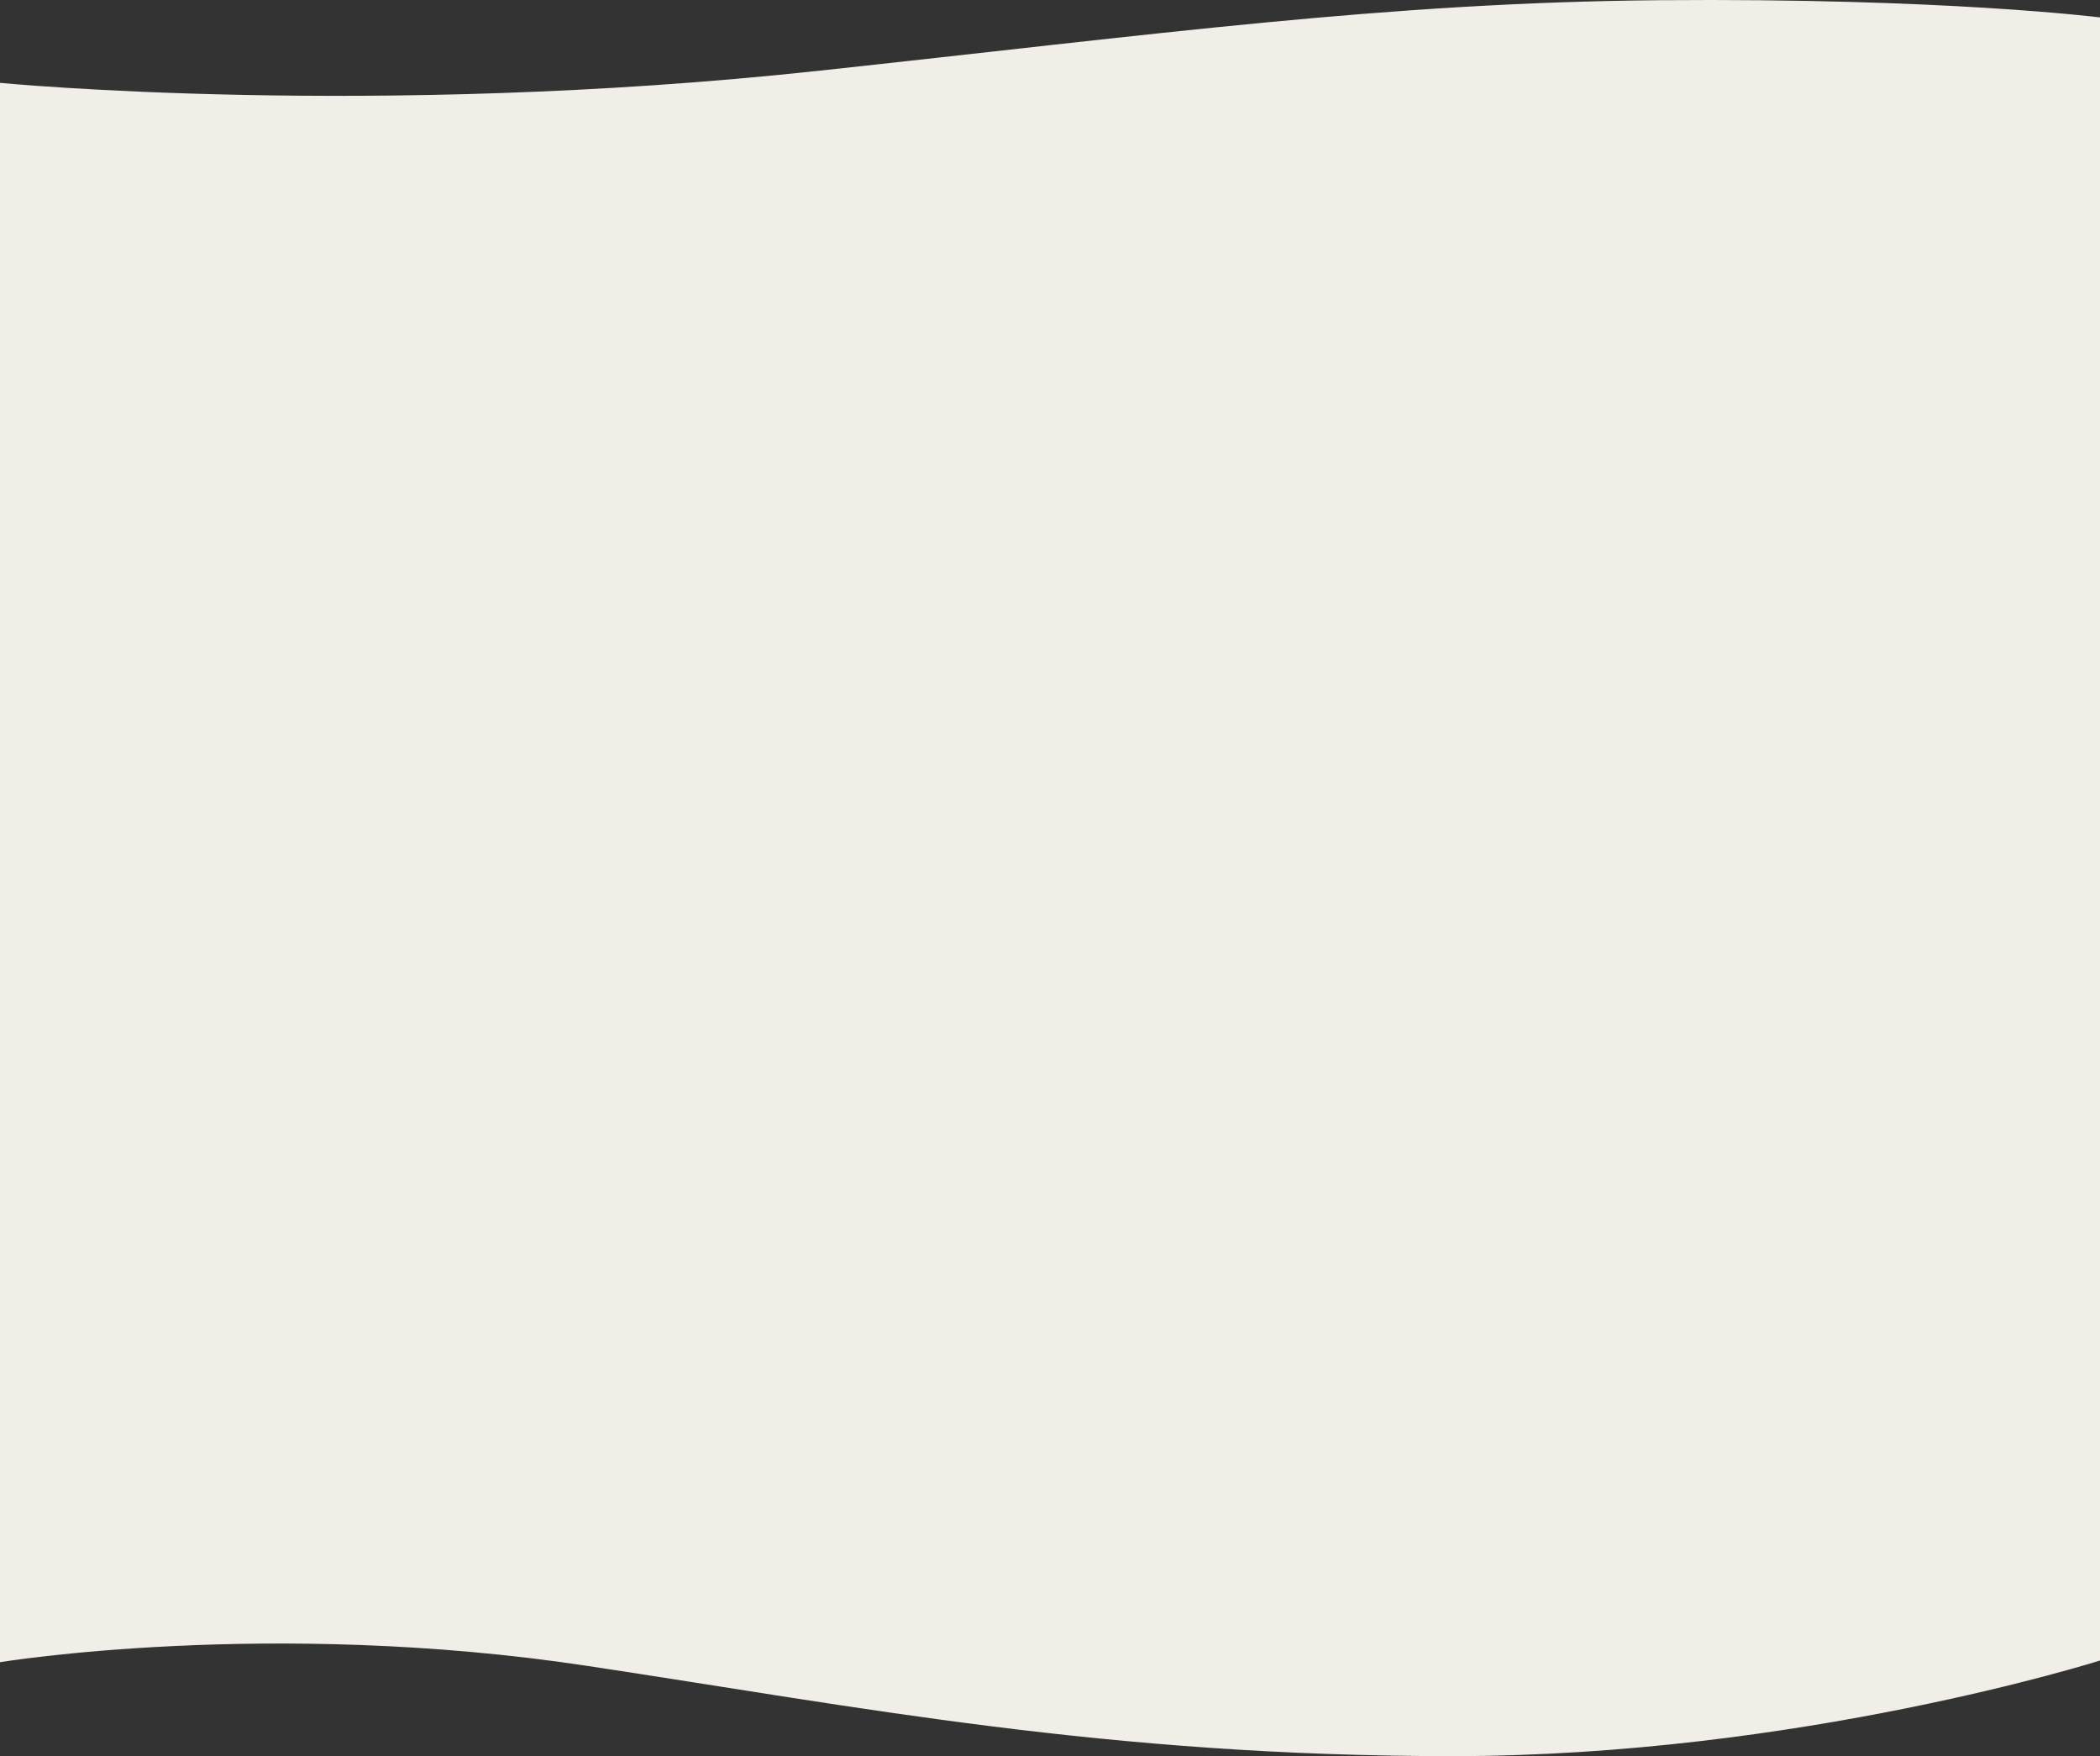 <?xml version="1.0" encoding="UTF-8"?><svg preserveAspectRatio="none" id="_レイヤー_2" xmlns="http://www.w3.org/2000/svg" viewBox="0 0 1600 1337.69"><rect x="0" y="0" width="1600" height="1337.69" fill="#333333" stroke="none"/><defs><style>.cls-1{fill:#f1ede7;stroke-width:0px;}</style></defs><g id="_背景"><path class="cls-1" d="M1265.01.15c-208.63,1.74-382.78,25.88-641.79,53.82C283.6,90.6,0,63.12,0,63.12v1203.03s205.09-33.81,447.5,2.81c209.12,31.59,396.25,68.74,659.38,68.74s493.12-72.82,493.12-72.82V13.27S1481.95-1.66,1265.01.15Z"/></g></svg>
